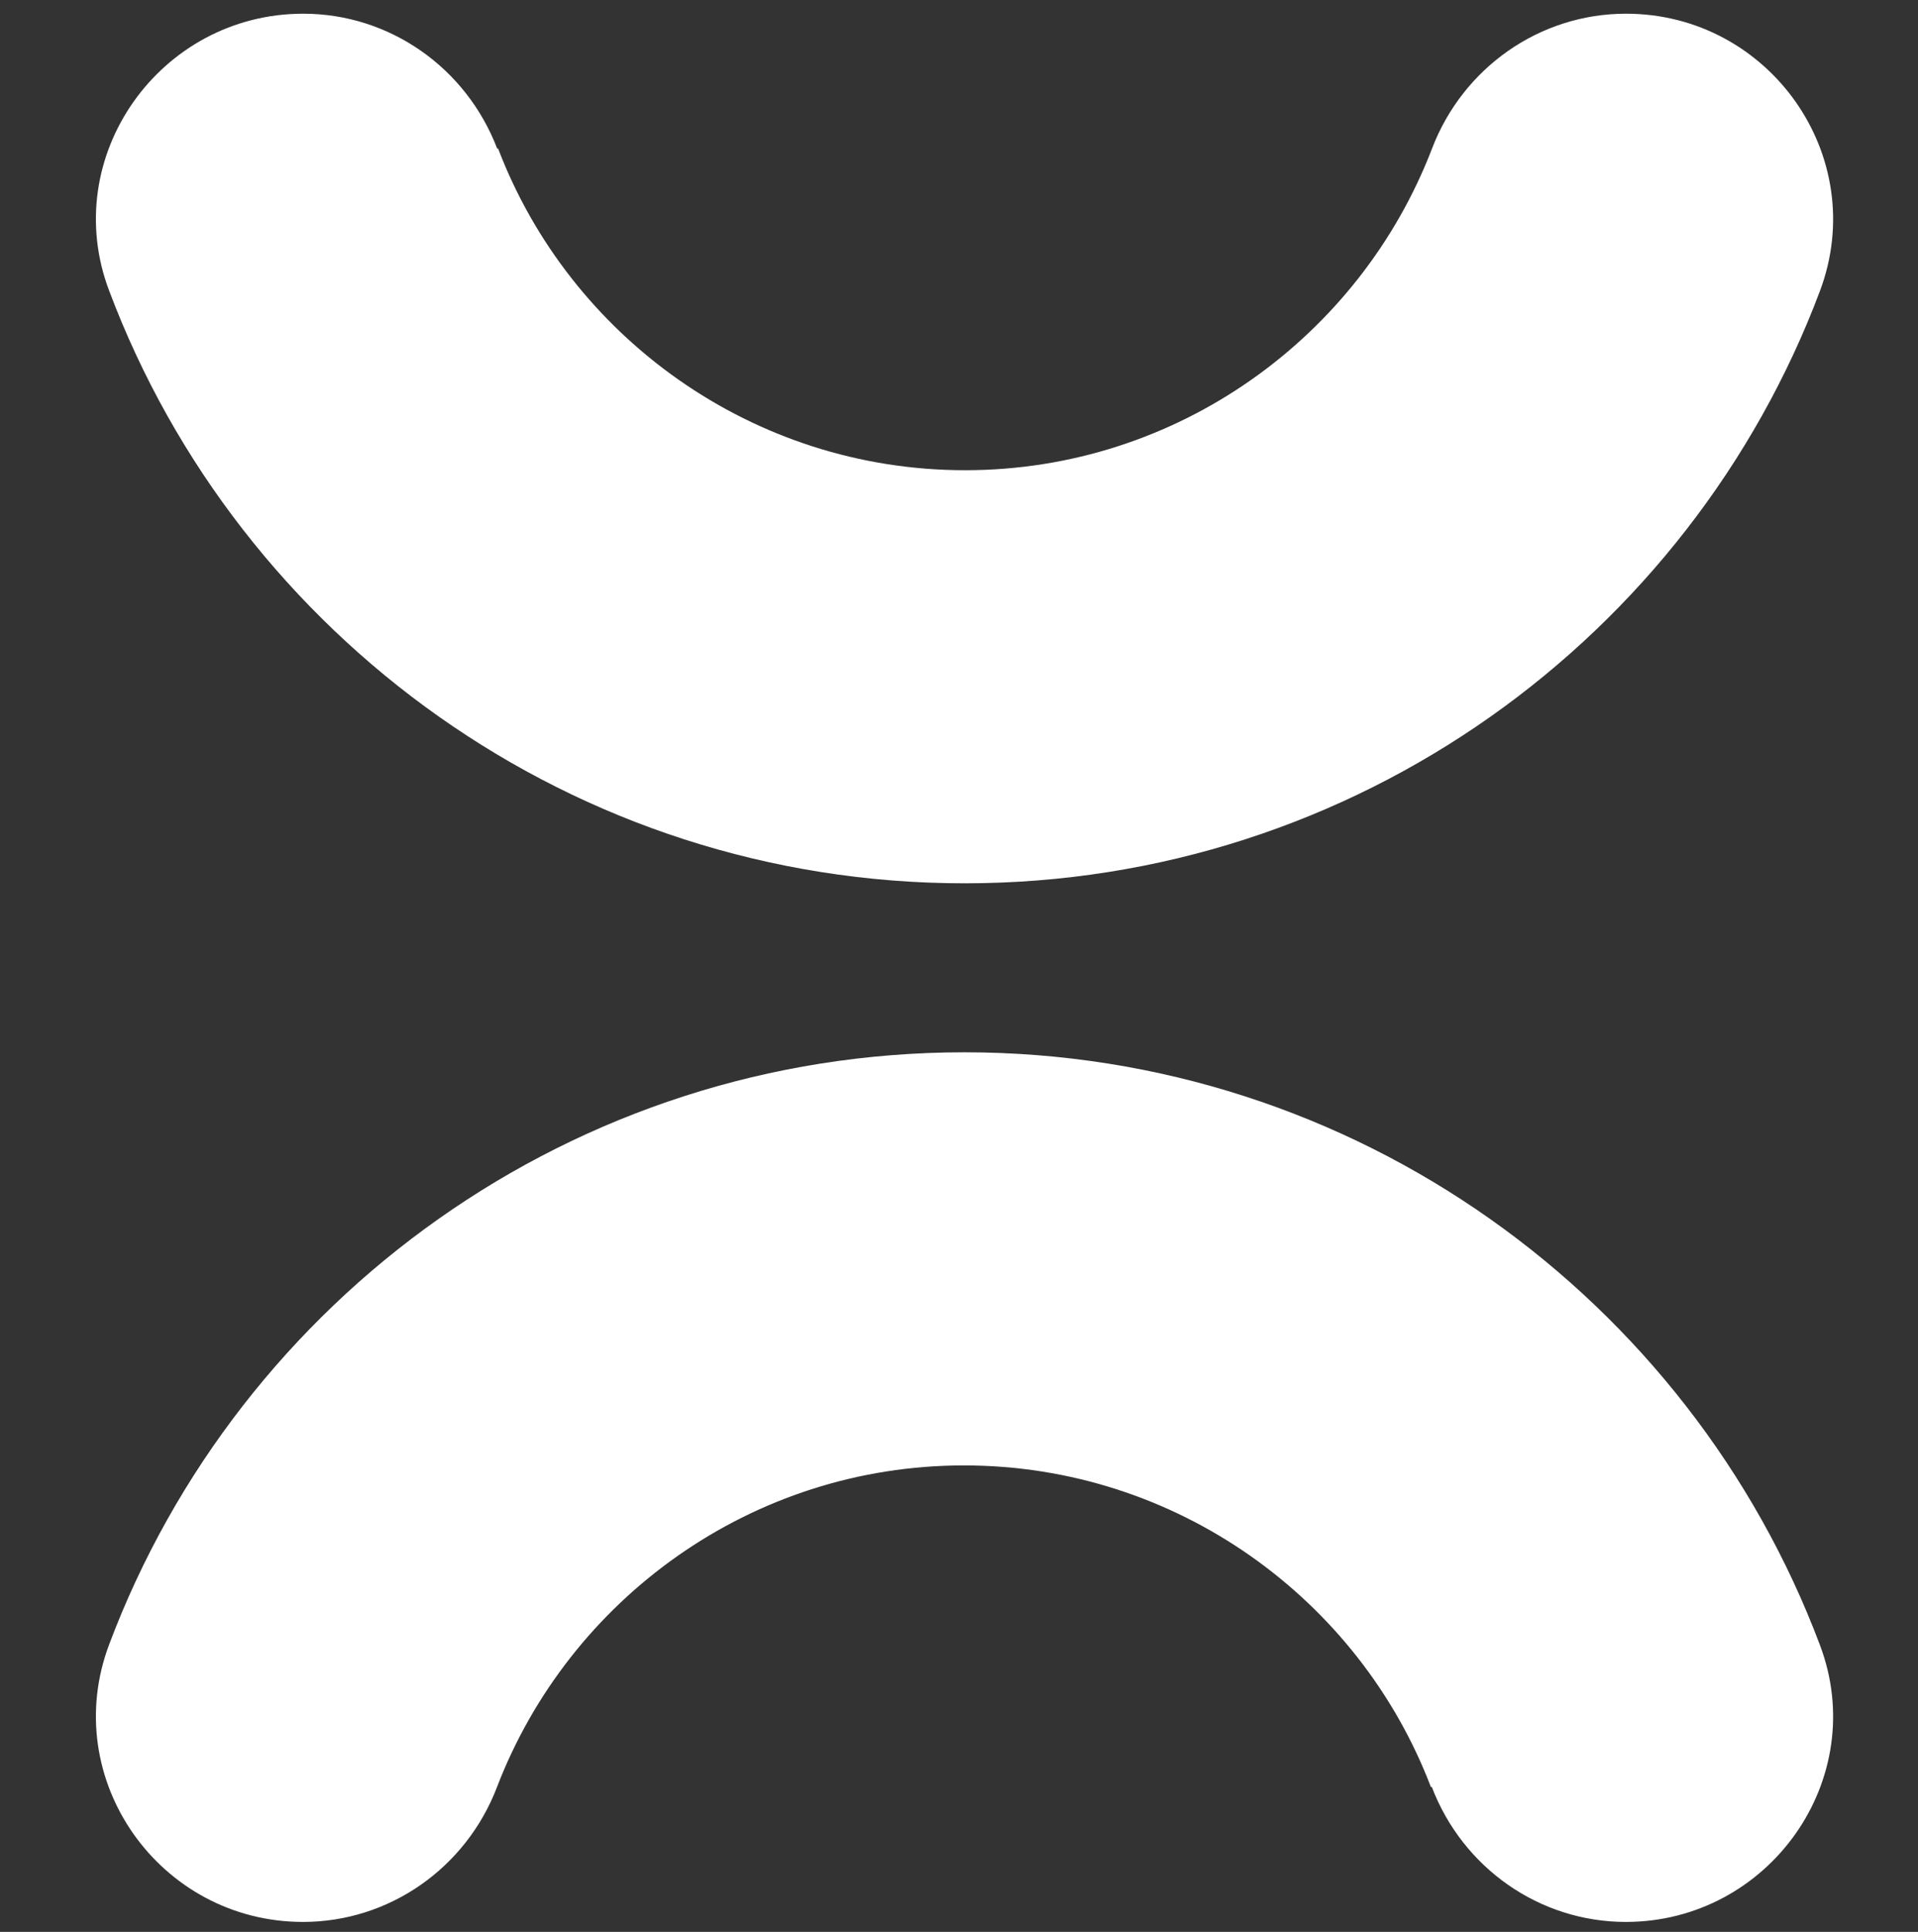 <svg width="140" height="141" viewBox="0 0 140 141" fill="none" xmlns="http://www.w3.org/2000/svg">
<rect x="0" y="0" width="140" height="141" fill="#333333" stroke="none"/>
<path d="M104.513 130.427C106.765 136.321 112.36 140.273 118.672 140.273C129.146 140.273 136.549 129.814 132.831 120.036C123.346 94.826 98.952 76.803 70.396 76.803C41.84 76.803 17.446 94.791 7.962 120.036C4.277 129.848 11.646 140.273 22.12 140.273C28.432 140.273 34.027 136.321 36.279 130.427C41.533 116.732 54.839 106.954 70.362 106.954C85.885 106.954 99.225 116.732 104.445 130.427L104.513 130.427Z" fill="white"/>
<path d="M36.291 10.846C34.04 4.952 28.444 1 22.133 1C11.659 1 4.255 11.459 7.974 21.237C17.459 46.447 41.852 64.469 70.409 64.469C98.965 64.469 123.359 46.481 132.843 21.237C136.528 11.425 129.158 1 118.684 1C112.373 1 106.778 4.952 104.526 10.846C99.272 24.541 85.966 34.319 70.443 34.319C54.919 34.319 41.58 24.541 36.36 10.846H36.291Z" fill="white"/>
</svg>
